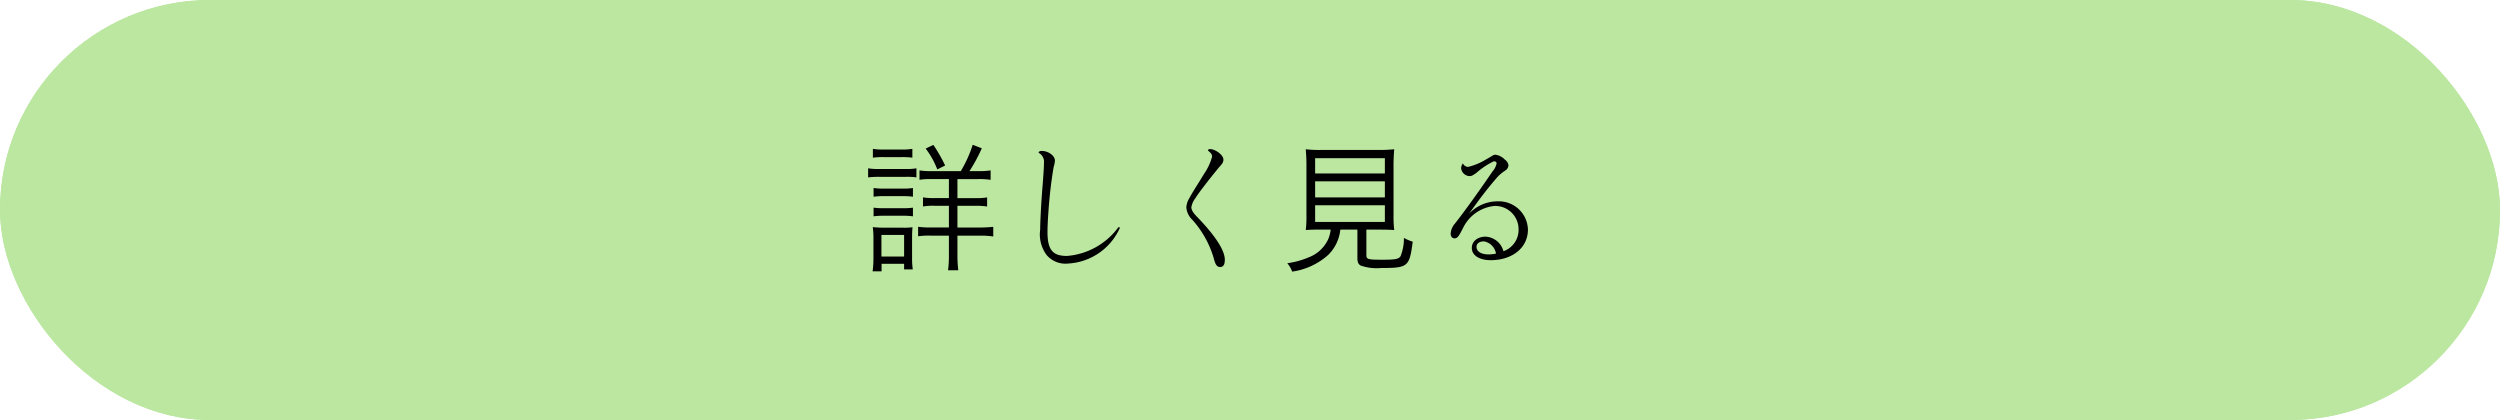 <svg xmlns="http://www.w3.org/2000/svg" width="250" height="42" viewBox="0 0 250 42">
  <g id="グループ_2050" data-name="グループ 2050" transform="translate(-558 -7222)">
    <g id="長方形_1652" data-name="長方形 1652" transform="translate(558 7222)" fill="#bbe7a1" stroke="#bbe7a1" stroke-width="1">
      <rect width="250" height="42" rx="21" stroke="none"/>
      <rect x="0.5" y="0.5" width="249" height="41" rx="20.5" fill="none"/>
    </g>
    <path id="パス_24318" data-name="パス 24318" d="M7.14-8.89a6.838,6.838,0,0,1-1.19-.07v.938A7.36,7.36,0,0,1,7.2-8.092H8.89v1.9H7.49a6.741,6.741,0,0,1-1.19-.07v.91a5.917,5.917,0,0,1,1.19-.07h1.4v2.17H7.112a8.661,8.661,0,0,1-1.3-.07v.952A7.215,7.215,0,0,1,7.1-2.436H8.89V-.5a11.291,11.291,0,0,1-.084,1.526H9.828A12.519,12.519,0,0,1,9.744-.5V-2.436h2.282a8.7,8.7,0,0,1,1.3.084v-.966a12.528,12.528,0,0,1-1.33.07H9.744v-2.17h1.708a7.243,7.243,0,0,1,1.26.07v-.91a7.035,7.035,0,0,1-1.274.07H9.744v-1.9h2.03a7.411,7.411,0,0,1,1.288.07V-8.96a7.161,7.161,0,0,1-1.246.07h-.868a16.253,16.253,0,0,0,1.232-2.282l-.91-.35A12.23,12.23,0,0,1,10.08-8.89ZM1.288-10.234a7.874,7.874,0,0,1,1.064-.056h1.82a7.613,7.613,0,0,1,1.064.056v-.882a5.692,5.692,0,0,1-1.064.07H2.352a5.692,5.692,0,0,1-1.064-.07ZM.812-8.26a8.235,8.235,0,0,1,1.12-.056H4.62a6.176,6.176,0,0,1,1.022.056v-.91a5.715,5.715,0,0,1-1.12.07H1.932a5.982,5.982,0,0,1-1.12-.07Zm.546,1.932a6.655,6.655,0,0,1,1.008-.056H4.3a6.812,6.812,0,0,1,.994.056V-7.2A6.008,6.008,0,0,1,4.3-7.14H2.366A6.311,6.311,0,0,1,1.358-7.2Zm0,1.96a6.655,6.655,0,0,1,1.008-.056H4.3a6.691,6.691,0,0,1,.994.056v-.868A6.34,6.34,0,0,1,4.3-5.18H2.366a6.311,6.311,0,0,1-1.008-.056Zm.8,5.5V.378H4.41v.56h.868A7.477,7.477,0,0,1,5.208-.2V-2.17c0-.5.014-.812.042-1.106a5.8,5.8,0,0,1-1.022.042H2.394a9.519,9.519,0,0,1-1.12-.056,7.372,7.372,0,0,1,.07,1.176v1.89A9.383,9.383,0,0,1,1.26,1.134Zm-.014-3.64H4.41V-.35H2.142ZM8.512-9.45a14.986,14.986,0,0,0-1.176-2.058l-.77.364A8.265,8.265,0,0,1,7.728-9.058Zm9.674-1.456a.473.473,0,0,0-.252.056c-.042.028-.07.056-.07.084a.077.077,0,0,0,.042.07,1.007,1.007,0,0,1,.49.98c0,.49-.07,1.442-.154,2.492-.14,1.694-.224,3.542-.224,4.186A3.446,3.446,0,0,0,18.662-.5,2.485,2.485,0,0,0,20.874.35a6.034,6.034,0,0,0,5.1-3.528c.056-.084-.1-.154-.168-.056a7.048,7.048,0,0,1-5.11,2.828c-1.386,0-1.946-.56-1.946-2.38,0-.938.126-2.814.308-4.382.14-1.148.28-2.016.322-2.184a2.448,2.448,0,0,0,.112-.588C19.488-10.458,18.8-10.906,18.186-10.906ZM34.412-8.624c-.448.756-1.092,1.722-1.484,2.45a1.943,1.943,0,0,0-.294.924,1.916,1.916,0,0,0,.6,1.232,9.871,9.871,0,0,1,2.142,3.85c.182.728.364.868.644.868.322,0,.462-.252.462-.728,0-.91-.91-2.366-2.8-4.312-.378-.392-.546-.672-.546-.938a1.994,1.994,0,0,1,.378-.868c.336-.532,1.106-1.554,2.352-3.08.336-.378.476-.518.476-.812,0-.5-.854-1.05-1.316-1.05-.126,0-.21.042-.224.084a.151.151,0,0,0,.042.1c.28.238.364.35.364.574A5.542,5.542,0,0,1,34.412-8.624ZM47.068-3.038a3.284,3.284,0,0,1-.252.966A3.5,3.5,0,0,1,44.87-.266a8.349,8.349,0,0,1-2.142.588,2.814,2.814,0,0,1,.49.84A6.853,6.853,0,0,0,46.8-.49a4.115,4.115,0,0,0,1.232-2.548h1.708V-.224c0,.448.084.63.336.784A4.927,4.927,0,0,0,52.136.8C54.8.8,54.95.672,55.272-1.834a4.234,4.234,0,0,1-.882-.378,4.678,4.678,0,0,1-.336,1.834c-.2.294-.518.35-1.848.35-1.428,0-1.568-.042-1.568-.476V-3.038h1.218c.756,0,1.176.014,1.568.042a10.593,10.593,0,0,1-.07-1.47V-9.212a18.44,18.44,0,0,1,.07-1.862,14.96,14.96,0,0,1-1.5.07H46.074a11.954,11.954,0,0,1-1.5-.07,18.239,18.239,0,0,1,.07,1.862v4.746A10.841,10.841,0,0,1,44.576-3c.434-.028.8-.042,1.582-.042Zm-1.554-7.14h6.972v1.526H45.514Zm0,2.31h6.972v1.61H45.514Zm0,2.394h6.972v1.666H45.514ZM60.284-9.66a.851.851,0,0,0-.168.5.876.876,0,0,0,.854.77c.182,0,.294-.056.686-.336A7.374,7.374,0,0,1,63.378-9.87c.182,0,.28.07.28.2a1.648,1.648,0,0,1-.406.812c-.686,1.008-1.68,2.436-2.59,3.668-.5.686-.728.98-1.162,1.54a1.709,1.709,0,0,0-.434,1.008c0,.238.112.476.378.476.308,0,.434-.2.868-1.05A3.929,3.929,0,0,1,63.406-5.4a2.325,2.325,0,0,1,2.45,2.282,2.26,2.26,0,0,1-1.512,2.24,1.95,1.95,0,0,0-1.778-1.456c-.84,0-1.386.49-1.386,1.134,0,.714.728,1.218,1.89,1.218,2.114,0,3.724-1.2,3.724-3.066A2.909,2.909,0,0,0,63.77-5.866a3.9,3.9,0,0,0-2.884,1.26c1.148-1.6,1.736-2.38,2.73-3.542a3.946,3.946,0,0,1,.868-.77.7.7,0,0,0,.364-.532.815.815,0,0,0-.378-.6,1.546,1.546,0,0,0-.924-.476c-.252,0-.322.14-.91.448a6.2,6.2,0,0,1-1.834.77A.624.624,0,0,1,60.284-9.66ZM63.6-.644a3.149,3.149,0,0,1-.77.084c-.686,0-1.176-.28-1.176-.756,0-.322.252-.546.756-.546A1.5,1.5,0,0,1,63.6-.644Z" transform="translate(644 7248)"/>
  </g>
</svg>
